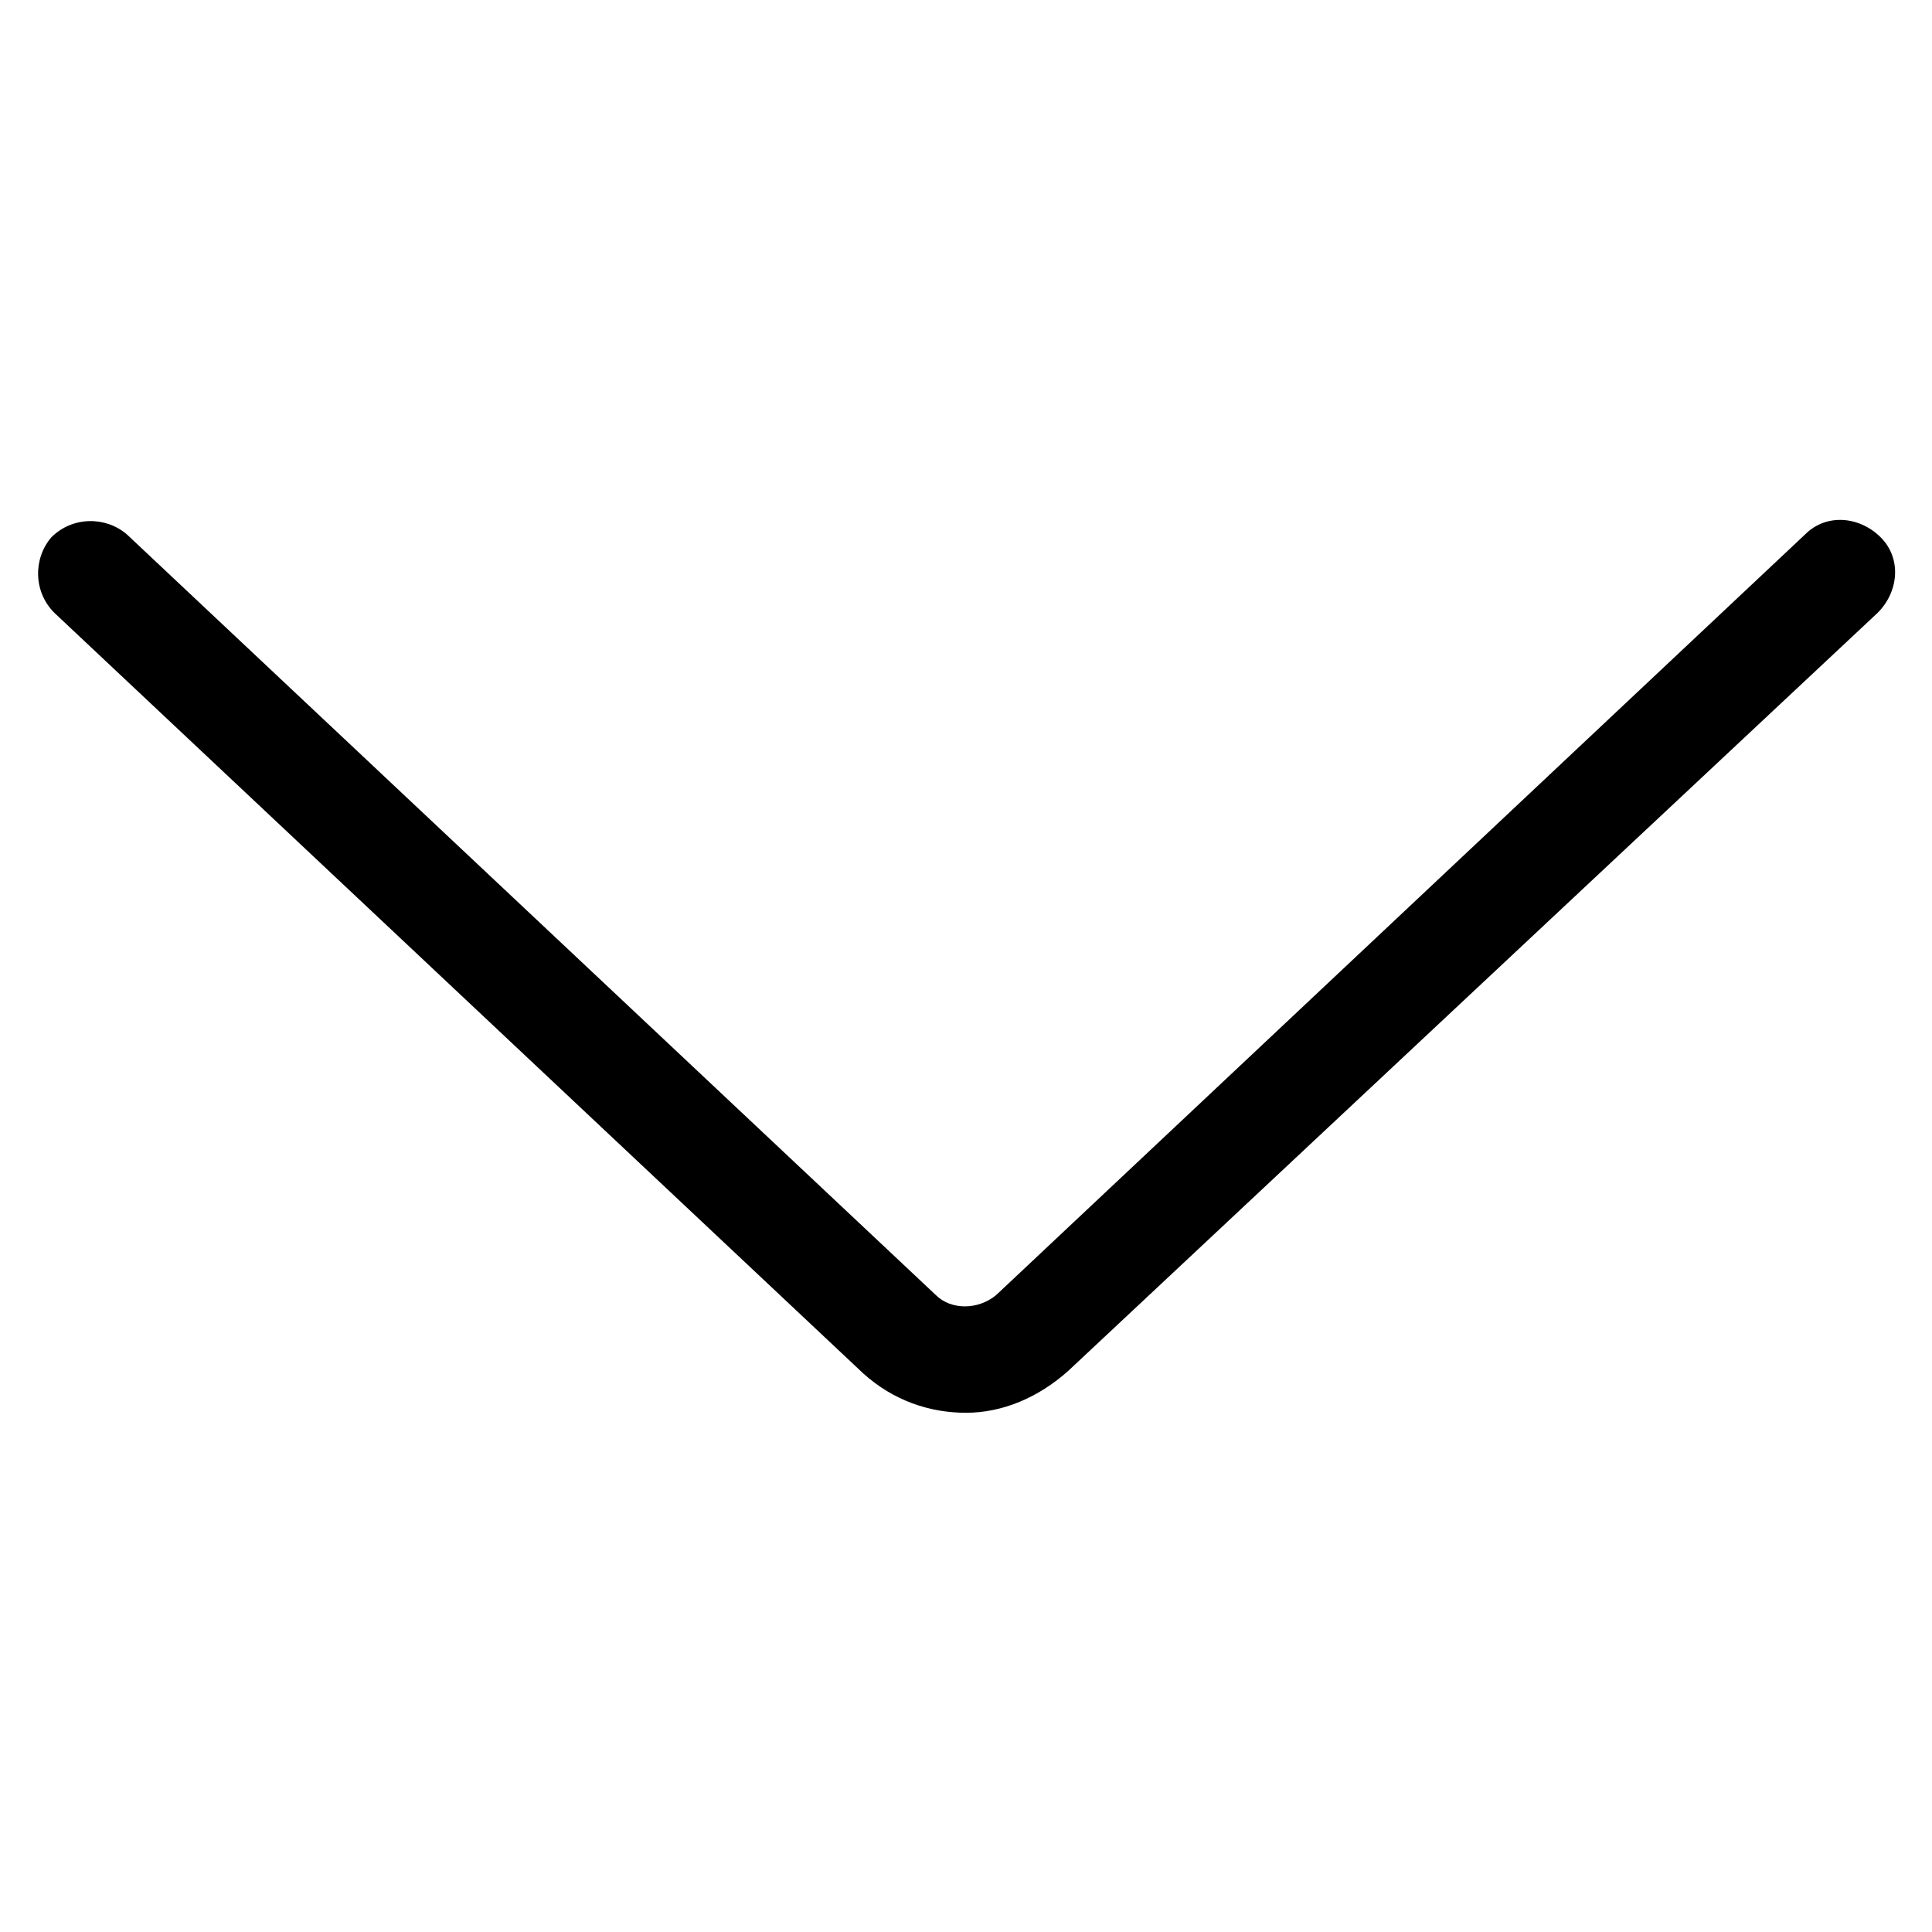 <?xml version="1.0" encoding="utf-8"?>
<!-- Generator: Adobe Illustrator 22.0.1, SVG Export Plug-In . SVG Version: 6.00 Build 0)  -->
<svg version="1.1" id="lni_lni-chevron-down" xmlns="http://www.w3.org/2000/svg" xmlns:xlink="http://www.w3.org/1999/xlink"
	 x="0px" y="0px" viewBox="0 0 64 64" style="enable-background:new 0 0 64 64;" xml:space="preserve">
<g>
	<path d="M32,46.8c-1.2,0-2.4-0.4-3.4-1.3L1.8,20.3c-0.7-0.7-0.7-1.8-0.1-2.5c0.7-0.7,1.8-0.7,2.5-0.1L31,42.9c0.5,0.5,1.4,0.5,2,0
		l26.8-25.2c0.7-0.7,1.8-0.6,2.5,0.1c0.7,0.7,0.6,1.8-0.1,2.5L35.4,45.4C34.4,46.3,33.2,46.8,32,46.8z"/>
</g>
</svg>

